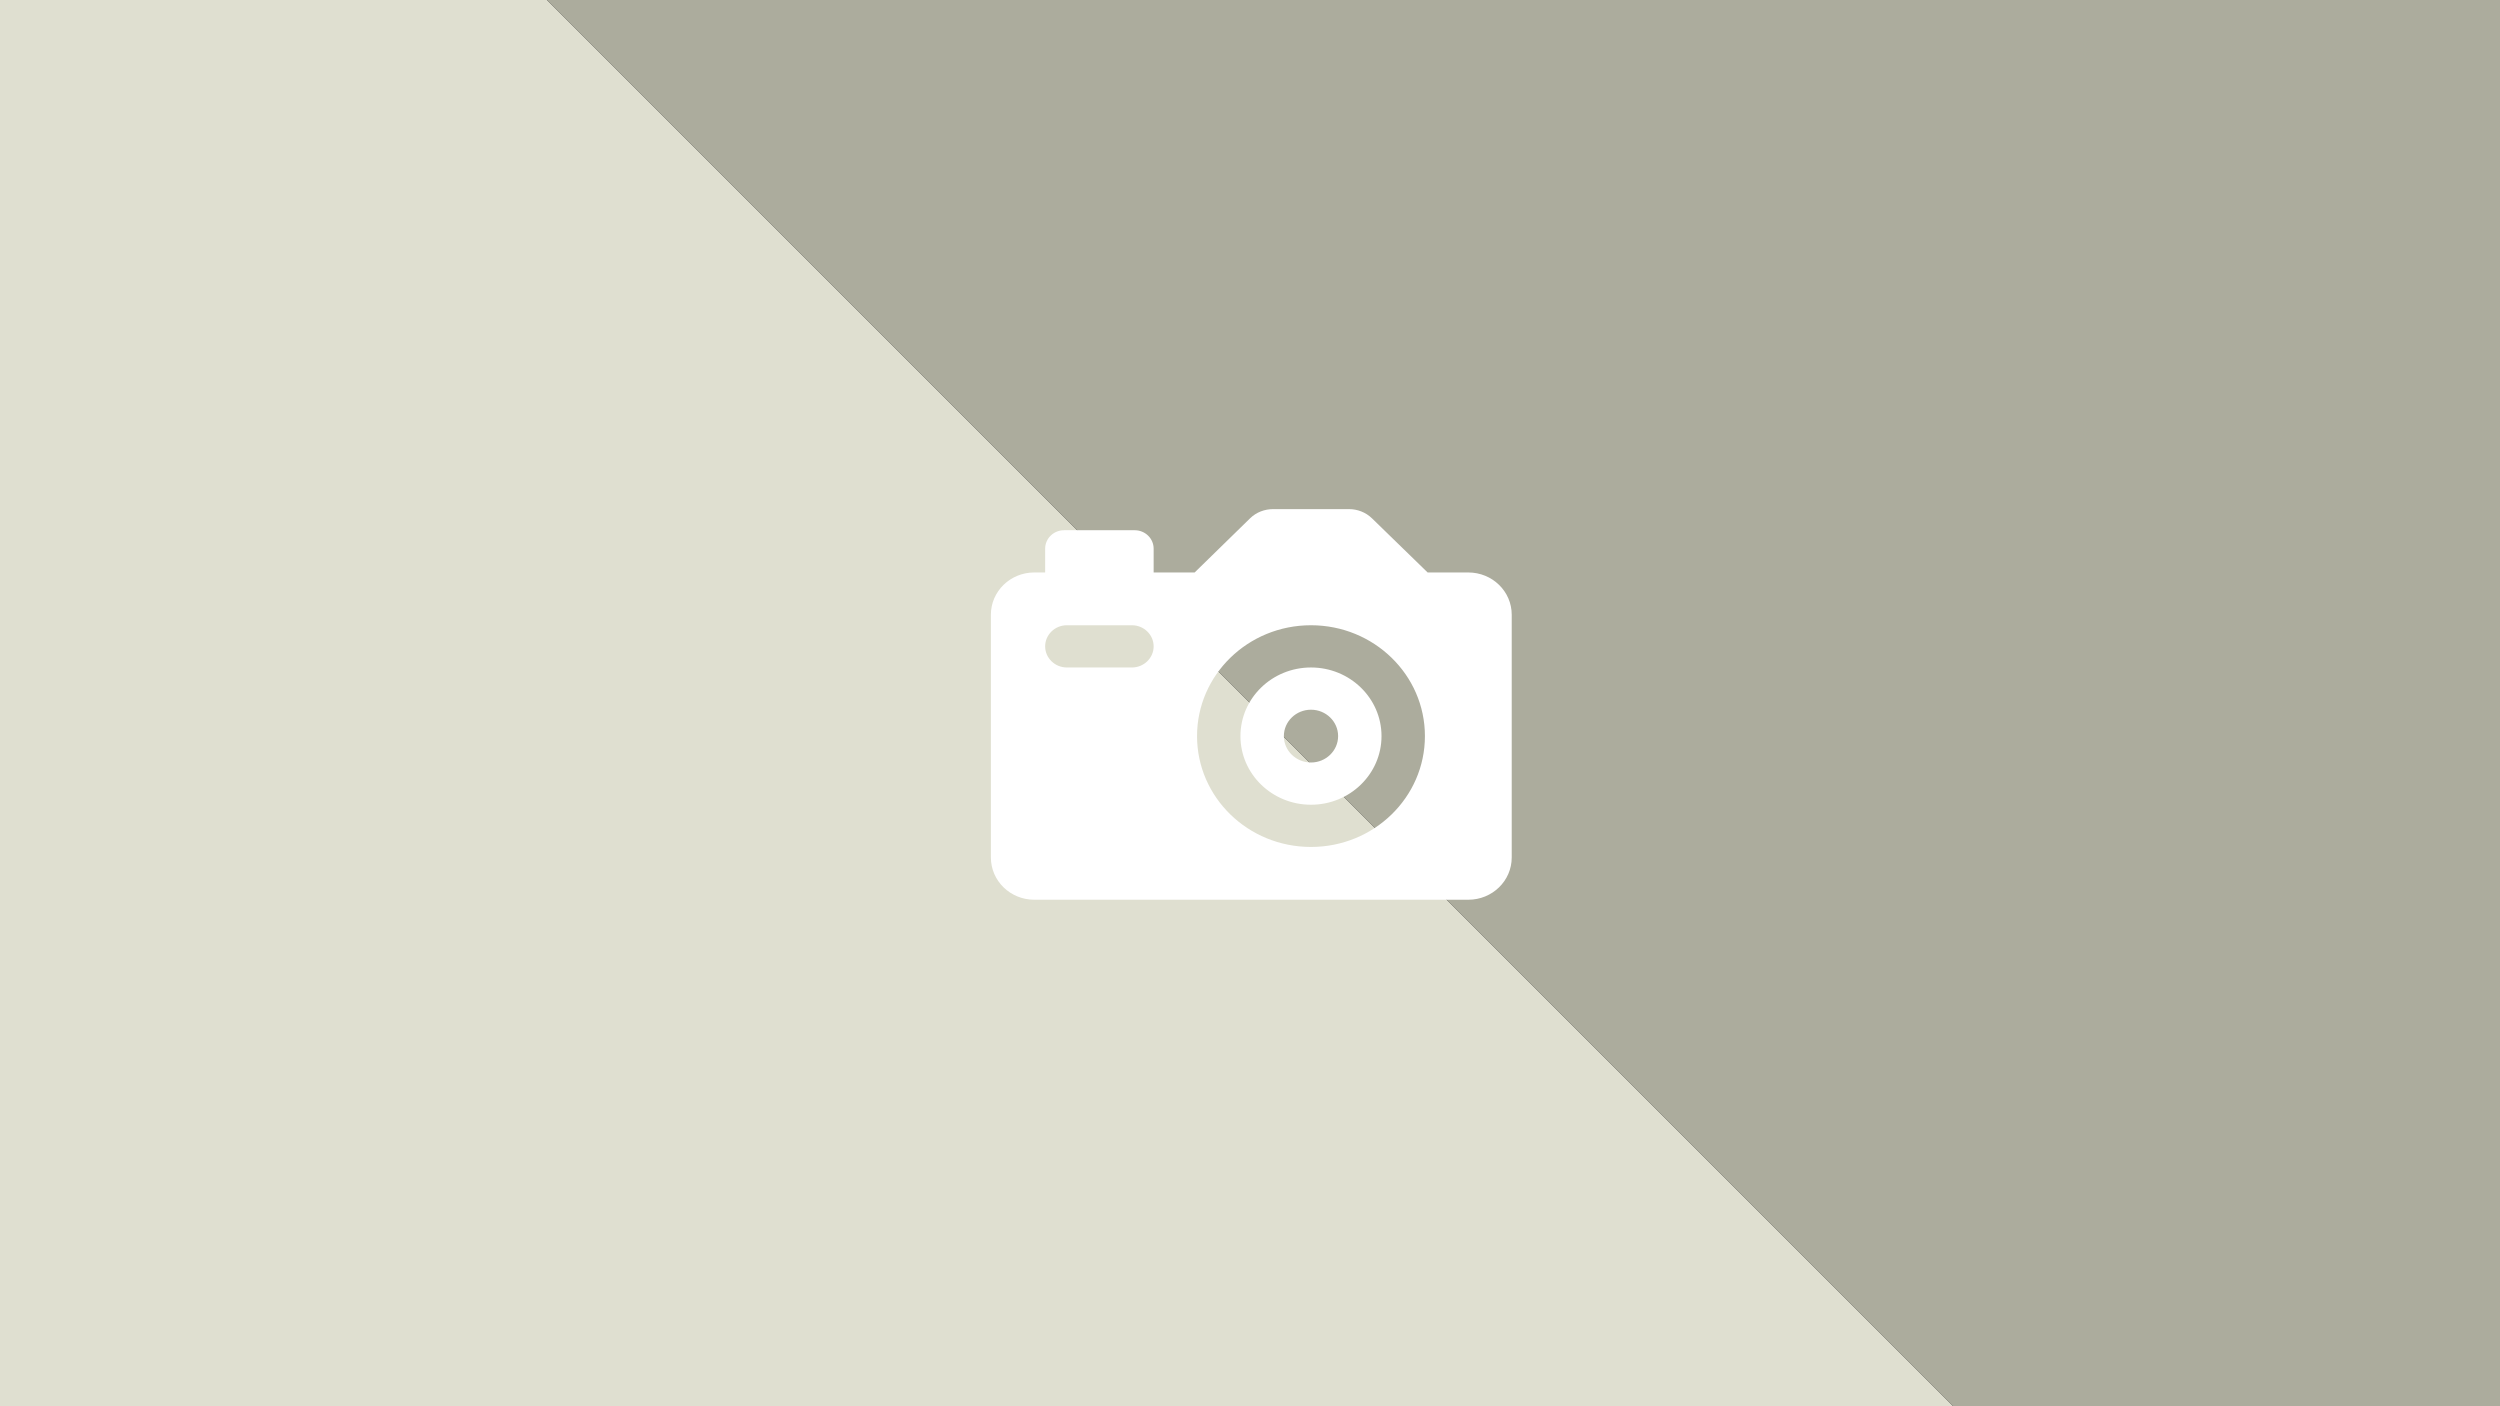 <svg xmlns="http://www.w3.org/2000/svg" width="1920" height="1080"><rect width="100%" height="100%" fill="#333333" stroke="none"/><path d="M1500 1080L420 0H0v1080h1500z" fill="#dfdfd0"/><path d="M420 0l1080 1080h420V0H420z" fill="#acac9d"/><path d="M986.006 565.326c0-11.19 9.323-20.267 20.825-20.267 11.5 0 20.838 9.077 20.838 20.267 0 11.189-9.339 20.272-20.838 20.272-11.502 0-20.825-9.083-20.825-20.272zm20.825-52.7c-29.913 0-54.168 23.601-54.168 52.7 0 29.106 24.255 52.707 54.168 52.707 29.92 0 54.169-23.601 54.169-52.707 0-29.099-24.25-52.7-54.169-52.7zM761 658.566c0 17.93 14.917 32.434 33.334 32.434h333.329c18.42 0 33.337-14.503 33.337-32.434V472.079c0-17.91-14.917-32.428-33.337-32.428h-31.25l-42.67-41.517C1048.83 393.35 1042.415 391 1036 391h-58.249c-6.415 0-12.912 2.35-17.758 7.134l-42.496 41.517H886v-18.245c0-7.863-6.5-14.189-14.581-14.189h-54.172c-8.087 0-14.572 6.326-14.572 14.19v18.244h-8.34c-18.418 0-33.335 14.519-33.335 32.428v186.487zm108.334-145.94h-49.997c-9.17 0-16.662-7.298-16.662-16.218 0-8.919 7.492-16.217 16.662-16.217h49.997c9.165 0 16.666 7.298 16.666 16.217 0 8.92-7.501 16.218-16.666 16.218zm137.497-32.435c48.34 0 87.506 38.112 87.506 85.135 0 47.03-39.166 85.134-87.506 85.134-48.333 0-87.5-38.104-87.5-85.135 0-47.023 39.167-85.134 87.5-85.134z" fill="#fff"/></svg>